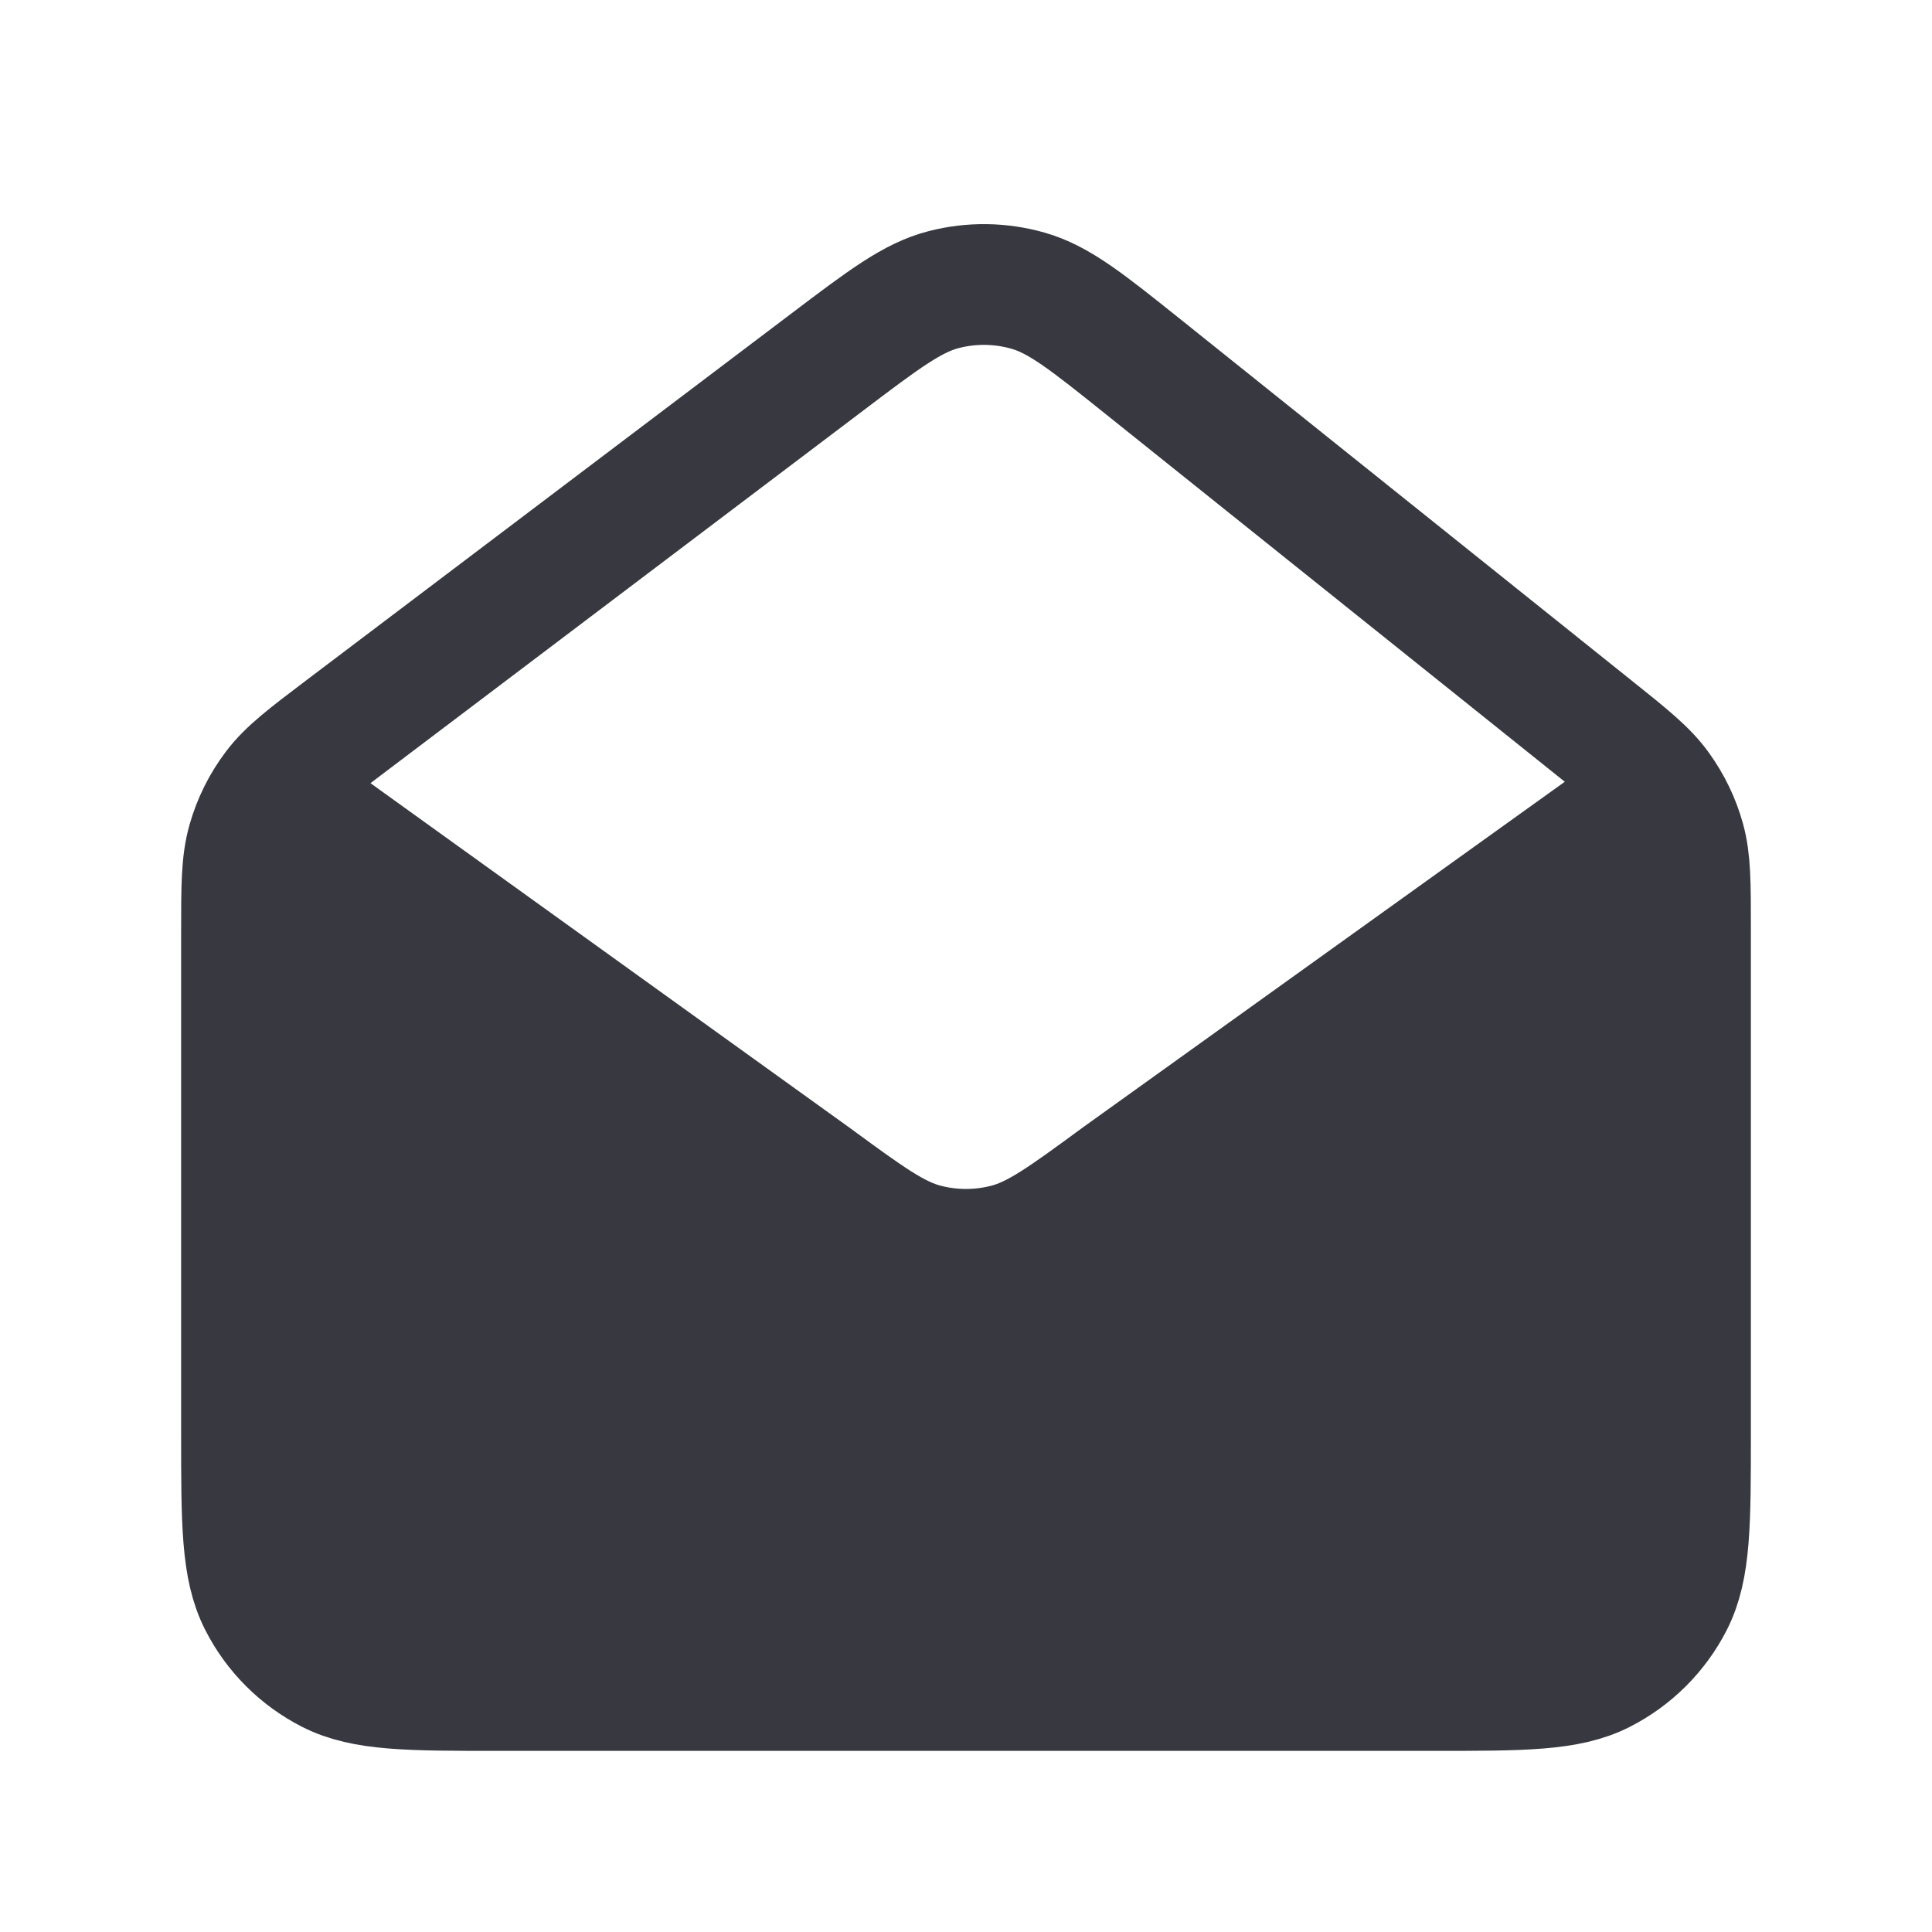 <svg width="32" height="32" viewBox="0 0 32 32" fill="none" xmlns="http://www.w3.org/2000/svg">
<path d="M4 15.456V23.733C4 25.227 4 25.974 4.291 26.544C4.546 27.046 4.954 27.454 5.456 27.71C6.026 28 6.772 28 8.263 28H23.738C25.228 28 25.973 28 26.543 27.71C27.045 27.454 27.454 27.046 27.71 26.544C28 25.974 28 25.229 28 23.738V15.369C28 14.626 28 14.252 27.905 13.907C27.82 13.599 27.679 13.309 27.492 13.05L18.523 19.483C17.618 20.147 17.164 20.48 16.668 20.608C16.23 20.721 15.77 20.721 15.332 20.608C14.836 20.48 14.384 20.148 13.48 19.485L13.477 19.483L4.538 13.054C4.339 13.317 4.192 13.614 4.102 13.931C4 14.289 4 14.678 4 15.456Z" fill="#373840"/>
<path d="M4.538 13.054C4.762 12.757 5.072 12.523 5.693 12.053L13.694 6.003C14.641 5.286 15.115 4.928 15.634 4.796C16.092 4.678 16.574 4.685 17.029 4.815C17.544 4.962 18.008 5.333 18.935 6.075L26.4 12.053C26.988 12.523 27.281 12.758 27.492 13.05M4.538 13.054C4.339 13.317 4.192 13.614 4.102 13.931C4 14.289 4 14.678 4 15.456V23.733C4 25.227 4 25.974 4.291 26.544C4.546 27.046 4.954 27.454 5.456 27.71C6.026 28 6.772 28 8.263 28H23.738C25.228 28 25.973 28 26.543 27.71C27.045 27.454 27.454 27.046 27.71 26.544C28 25.974 28 25.229 28 23.738V15.369C28 14.626 28 14.252 27.905 13.907C27.82 13.599 27.679 13.309 27.492 13.05M4.538 13.054L13.477 19.483L13.48 19.485C14.384 20.148 14.836 20.48 15.332 20.608C15.77 20.721 16.23 20.721 16.668 20.608C17.164 20.48 17.618 20.147 18.523 19.483L27.492 13.05" stroke="#373840" stroke-width="2" stroke-linecap="round" stroke-linejoin="round"/>
</svg>

